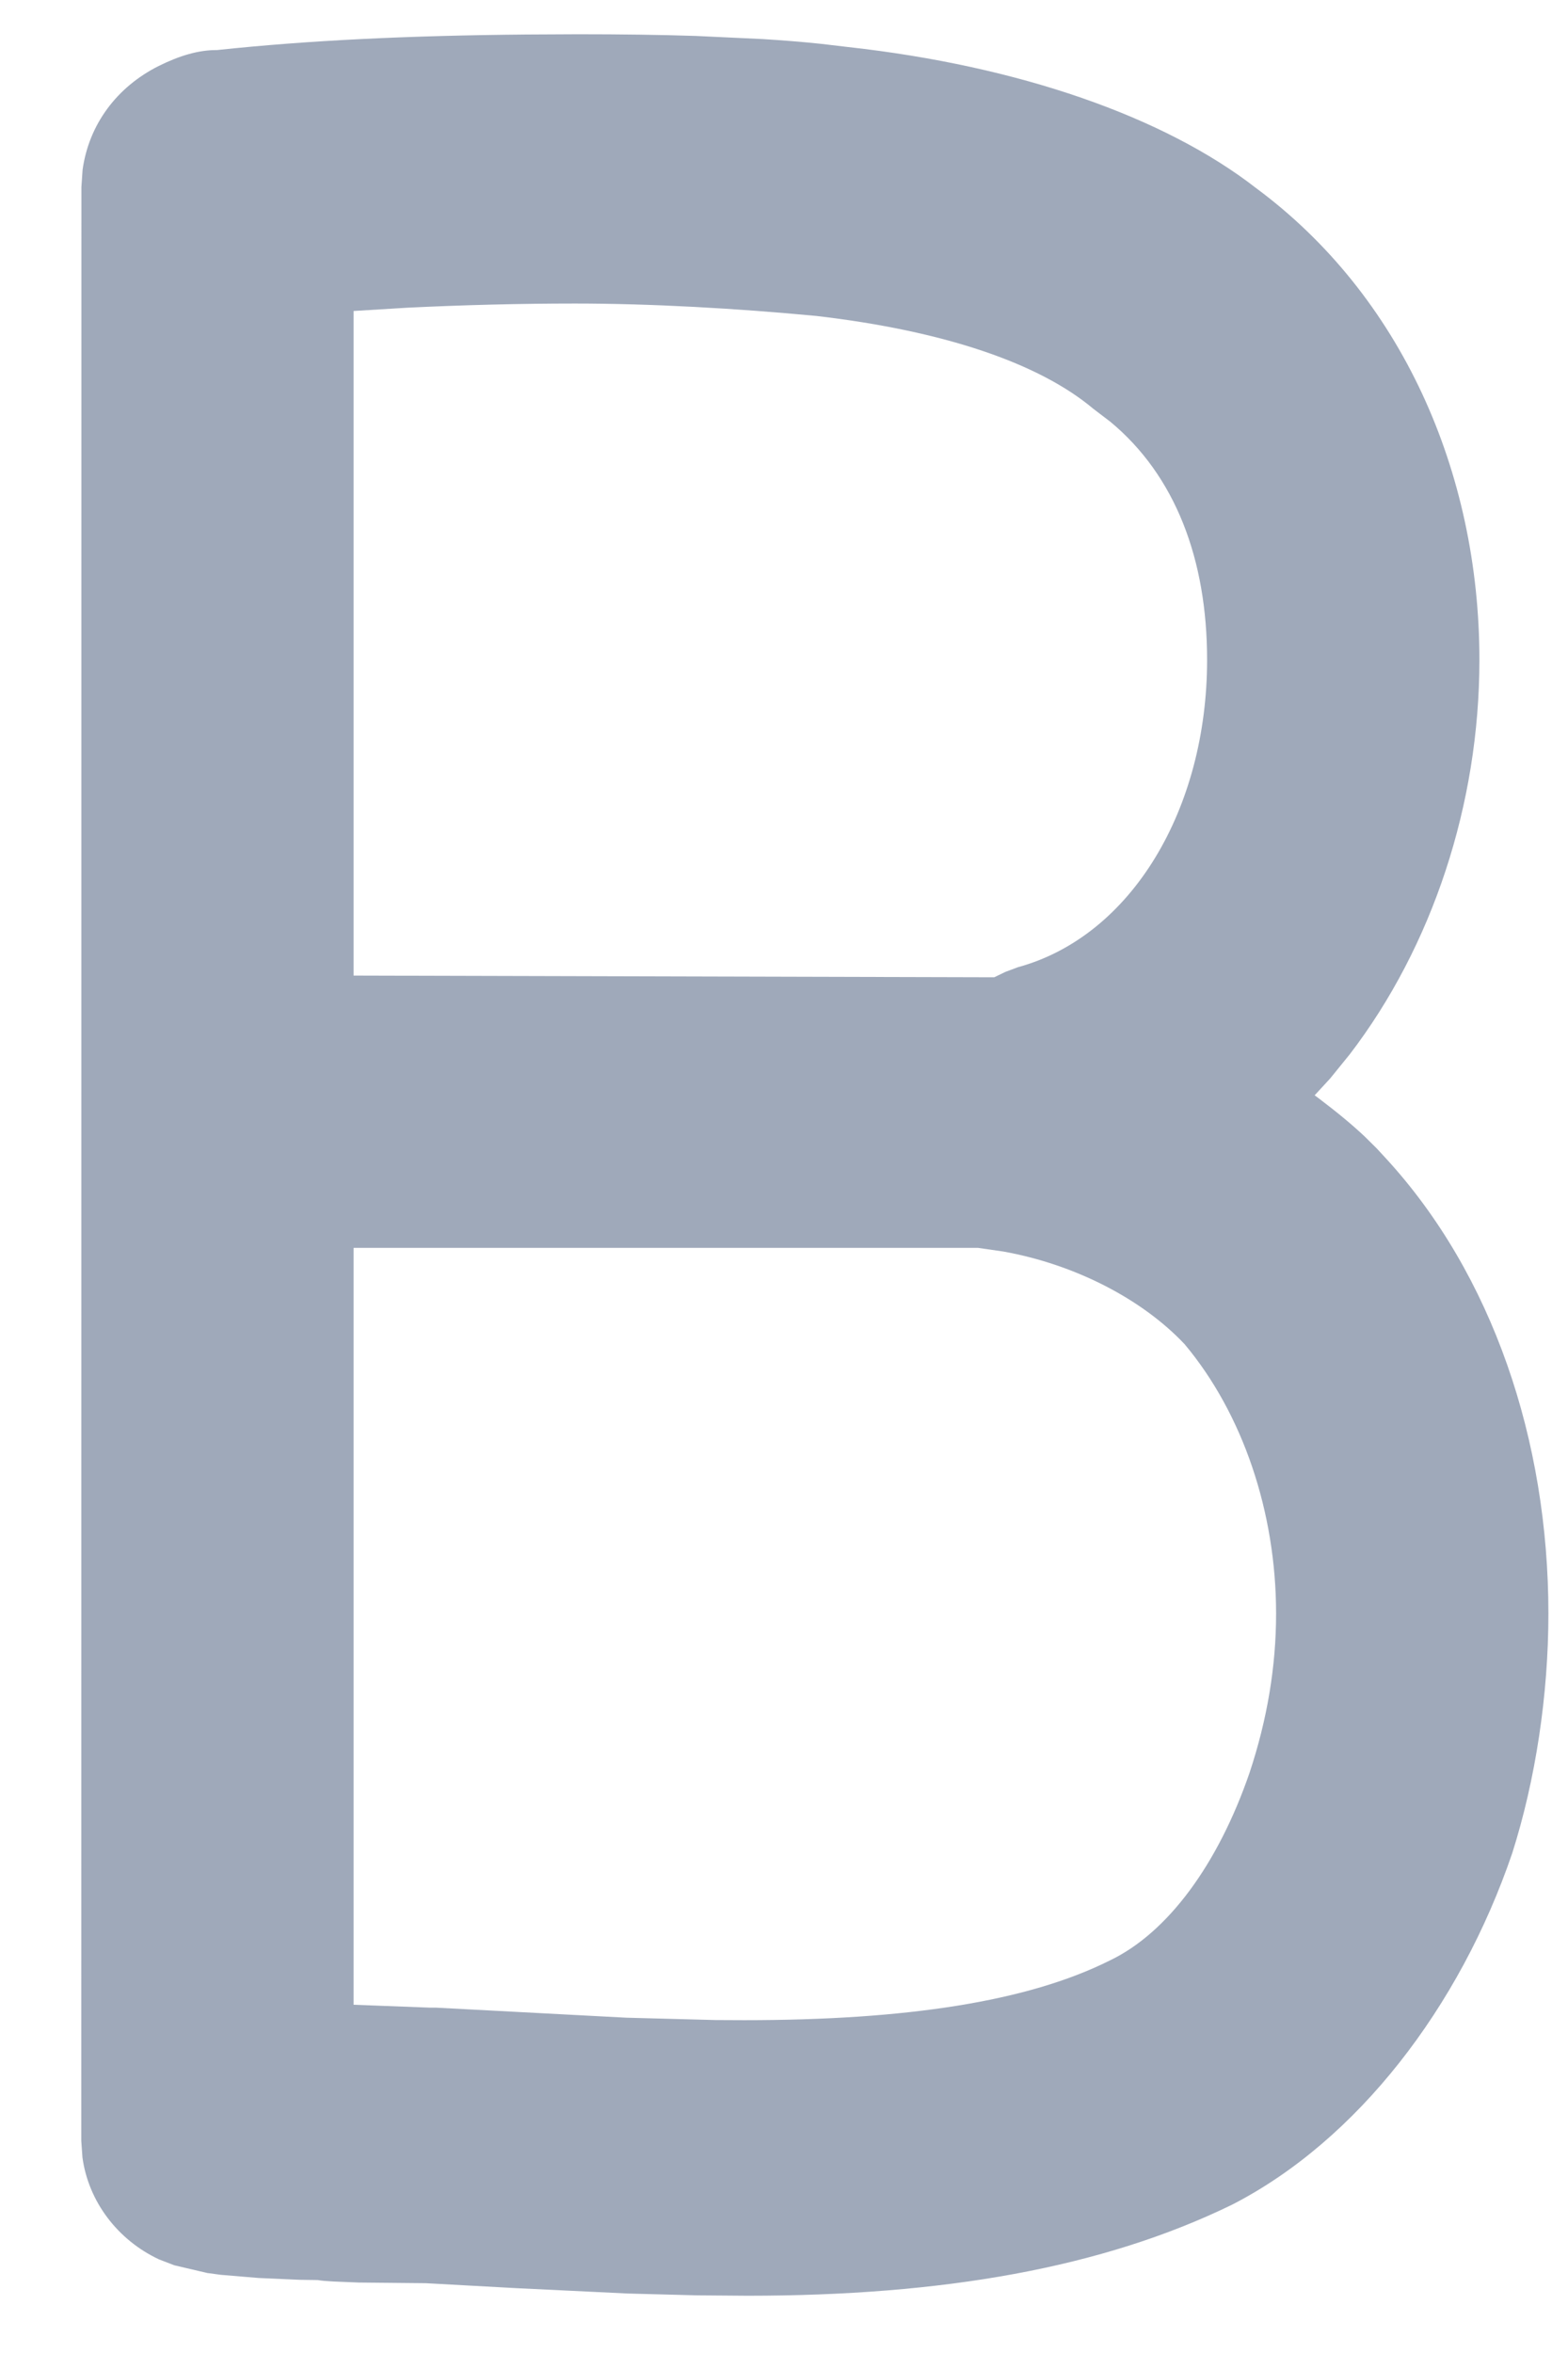 <?xml version="1.0" encoding="UTF-8"?>
<svg width="12px" height="18px" viewBox="0 0 12 18" version="1.1" xmlns="http://www.w3.org/2000/svg" xmlns:xlink="http://www.w3.org/1999/xlink">
    <title>形状结合</title>
    <g id="页面-1" stroke="none" stroke-width="1" fill="none" fill-rule="evenodd">
        <g id="笔记编辑_侧边栏7种情况" transform="translate(-409, -462)" fill="#9FA9BA" fill-rule="nonzero">
            <g id="编组-17" transform="translate(286, 445)">
                <path d="M127.424,17.262 C127.753,17.262 128.052,17.266 128.326,17.275 L128.839,17.299 C128.999,17.309 129.149,17.321 129.289,17.336 L129.492,17.36 C130.798,17.505 131.911,17.893 132.613,18.439 C133.72,19.258 134.322,20.605 134.322,22.048 C134.322,23.153 133.962,24.239 133.33,25.065 L133.179,25.251 L133.061,25.379 L133.095,25.404 C133.24,25.514 133.347,25.603 133.443,25.693 L133.536,25.785 L133.608,25.863 C134.422,26.749 134.85,28.019 134.85,29.344 C134.85,29.965 134.752,30.615 134.573,31.177 C134.171,32.356 133.386,33.374 132.43,33.865 C131.435,34.35 130.214,34.562 128.72,34.562 L128.335,34.559 L127.803,34.545 L126.952,34.504 L126.258,34.466 L125.745,34.461 L125.551,34.453 C125.498,34.45 125.458,34.447 125.432,34.442 L125.292,34.44 L124.977,34.426 L124.69,34.402 L124.586,34.388 L124.334,34.329 L124.217,34.284 C123.901,34.136 123.677,33.842 123.631,33.504 L123.622,33.376 L123.623,18.431 L123.632,18.299 C123.68,17.954 123.892,17.666 124.216,17.504 C124.374,17.426 124.519,17.382 124.661,17.383 C125.362,17.308 126.134,17.272 127.031,17.264 L127.424,17.262 Z M130.485,26.546 L125.706,26.546 L125.706,32.336 L126.287,32.358 L126.334,32.358 L127.794,32.435 L128.476,32.453 L128.696,32.454 C129.935,32.454 130.864,32.312 131.492,31.998 C131.939,31.785 132.323,31.258 132.563,30.561 C132.698,30.154 132.766,29.749 132.766,29.344 C132.766,28.567 132.511,27.814 132.066,27.283 C131.743,26.94 131.23,26.673 130.679,26.574 L130.485,26.546 Z M127.4,19.322 C126.982,19.322 126.547,19.333 126.116,19.354 L125.706,19.379 L125.706,24.463 L130.609,24.476 L130.694,24.435 L130.79,24.399 C131.662,24.161 132.238,23.185 132.238,22.048 C132.238,21.279 131.995,20.638 131.497,20.226 L131.367,20.127 C130.953,19.779 130.227,19.531 129.248,19.417 C128.637,19.359 127.983,19.322 127.4,19.322 Z" id="形状结合"></path>
            </g>
        </g>
    </g>
</svg>
